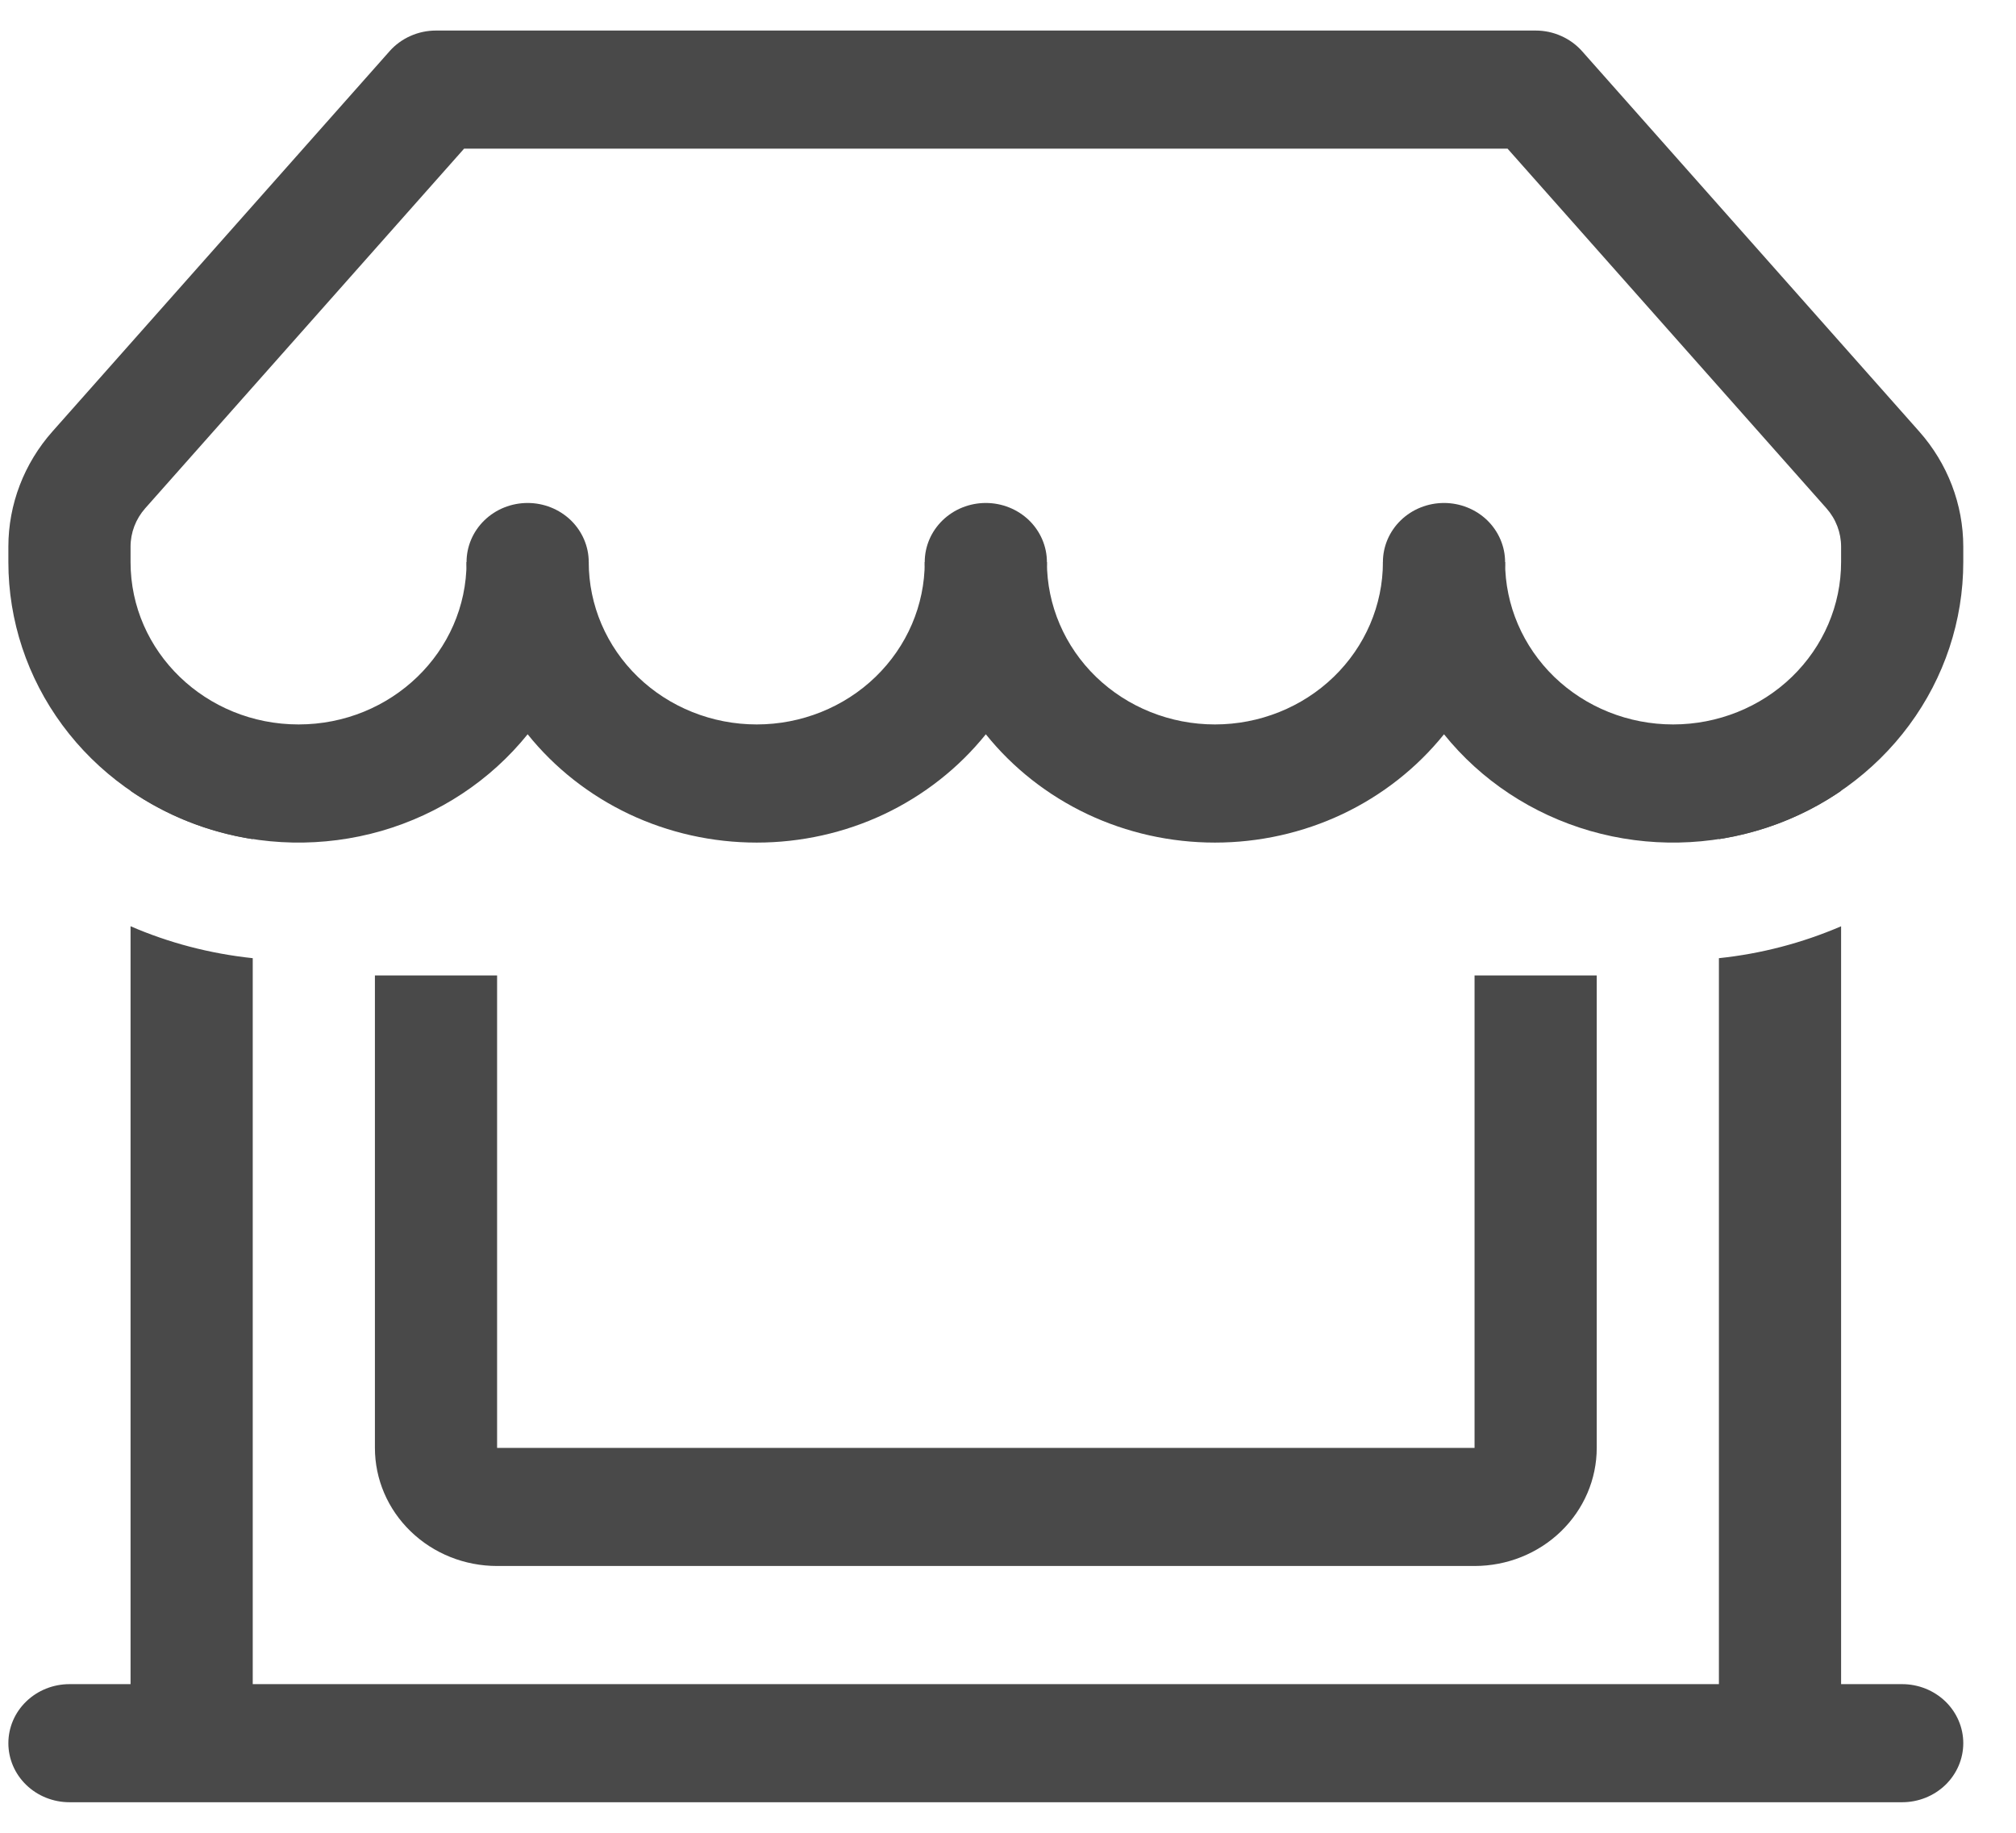 <svg width="33" height="30" viewBox="0 0 33 30" fill="none" xmlns="http://www.w3.org/2000/svg">
<path fill-rule="evenodd" clip-rule="evenodd" d="M6.377 0.838C6.471 0.732 6.587 0.647 6.718 0.589C6.85 0.53 6.992 0.5 7.137 0.5H25.137C25.281 0.5 25.424 0.53 25.555 0.589C25.686 0.647 25.803 0.732 25.897 0.838L31.415 7.062C31.881 7.587 32.137 8.257 32.137 8.949V9.2H30.137V8.949C30.137 8.718 30.052 8.495 29.897 8.32L24.677 2.433H7.597L2.377 8.32C2.222 8.495 2.137 8.718 2.137 8.949V9.2H0.137V8.949C0.137 8.257 0.393 7.587 0.859 7.062L6.379 0.836L6.377 0.838Z" fill="#494949"/>
<path d="M4.887 11.858C6.407 11.858 7.637 10.667 7.637 9.2H9.637C9.637 9.905 9.926 10.581 10.442 11.08C10.958 11.578 11.657 11.858 12.387 11.858C13.116 11.858 13.816 11.578 14.331 11.08C14.847 10.581 15.137 9.905 15.137 9.2H17.137C17.137 9.905 17.427 10.581 17.942 11.08C18.458 11.578 19.157 11.858 19.887 11.858C20.616 11.858 21.316 11.578 21.831 11.08C22.347 10.581 22.637 9.905 22.637 9.2H24.637C24.637 9.905 24.927 10.581 25.442 11.08C25.958 11.578 26.657 11.858 27.387 11.858C28.116 11.858 28.816 11.578 29.331 11.08C29.847 10.581 30.137 9.905 30.137 9.2H32.137C32.137 10.157 31.828 11.09 31.252 11.869C30.677 12.648 29.864 13.233 28.928 13.544C27.992 13.854 26.978 13.874 26.03 13.601C25.081 13.327 24.244 12.774 23.637 12.019C23.193 12.571 22.624 13.018 21.974 13.326C21.324 13.633 20.61 13.792 19.887 13.792C19.163 13.792 18.449 13.633 17.799 13.326C17.149 13.018 16.58 12.571 16.137 12.019C15.693 12.571 15.124 13.018 14.475 13.326C13.825 13.633 13.11 13.792 12.387 13.792C11.663 13.792 10.949 13.633 10.299 13.326C9.649 13.018 9.08 12.571 8.637 12.019C8.029 12.774 7.192 13.327 6.244 13.601C5.295 13.874 4.282 13.854 3.345 13.544C2.409 13.233 1.596 12.648 1.021 11.869C0.446 11.09 0.137 10.157 0.137 9.2H2.137C2.137 10.669 3.369 11.858 4.887 11.858Z" fill="#494949"/>
<path d="M9.637 9.2C9.637 9.456 9.531 9.702 9.344 9.884C9.156 10.065 8.902 10.167 8.637 10.167C8.371 10.167 8.117 10.065 7.93 9.884C7.742 9.702 7.637 9.456 7.637 9.2C7.637 8.944 7.742 8.698 7.93 8.516C8.117 8.335 8.371 8.233 8.637 8.233C8.902 8.233 9.156 8.335 9.344 8.516C9.531 8.698 9.637 8.944 9.637 9.2ZM17.137 9.2C17.137 9.456 17.031 9.702 16.844 9.884C16.656 10.065 16.402 10.167 16.137 10.167C15.871 10.167 15.617 10.065 15.43 9.884C15.242 9.702 15.137 9.456 15.137 9.2C15.137 8.944 15.242 8.698 15.43 8.516C15.617 8.335 15.871 8.233 16.137 8.233C16.402 8.233 16.656 8.335 16.844 8.516C17.031 8.698 17.137 8.944 17.137 9.2ZM24.637 9.2C24.637 9.456 24.531 9.702 24.344 9.884C24.156 10.065 23.902 10.167 23.637 10.167C23.372 10.167 23.117 10.065 22.93 9.884C22.742 9.702 22.637 9.456 22.637 9.2C22.637 8.944 22.742 8.698 22.93 8.516C23.117 8.335 23.372 8.233 23.637 8.233C23.902 8.233 24.156 8.335 24.344 8.516C24.531 8.698 24.637 8.944 24.637 9.2ZM4.137 15.684V27.567H28.137V15.684C28.827 15.612 29.502 15.435 30.137 15.162V27.567H31.137C31.402 27.567 31.656 27.669 31.844 27.85C32.031 28.031 32.137 28.277 32.137 28.533C32.137 28.79 32.031 29.036 31.844 29.217C31.656 29.398 31.402 29.5 31.137 29.5H1.137C0.872 29.5 0.617 29.398 0.43 29.217C0.242 29.036 0.137 28.79 0.137 28.533C0.137 28.277 0.242 28.031 0.43 27.85C0.617 27.669 0.872 27.567 1.137 27.567H2.137V15.161C2.759 15.431 3.431 15.609 4.137 15.684ZM4.137 13.736V12.1H2.137V12.945C2.719 13.345 3.401 13.621 4.137 13.736ZM30.137 12.945C29.555 13.345 28.873 13.621 28.137 13.736V12.1H30.137V12.945Z" fill="#494949"/>
<path d="M8.137 23.7V15.967H6.137V23.7C6.137 24.213 6.347 24.704 6.723 25.067C7.098 25.43 7.606 25.633 8.137 25.633H24.137C24.667 25.633 25.176 25.43 25.551 25.067C25.926 24.704 26.137 24.213 26.137 23.7V15.967H24.137V23.7H8.137Z" fill="#494949"/>
</svg>

